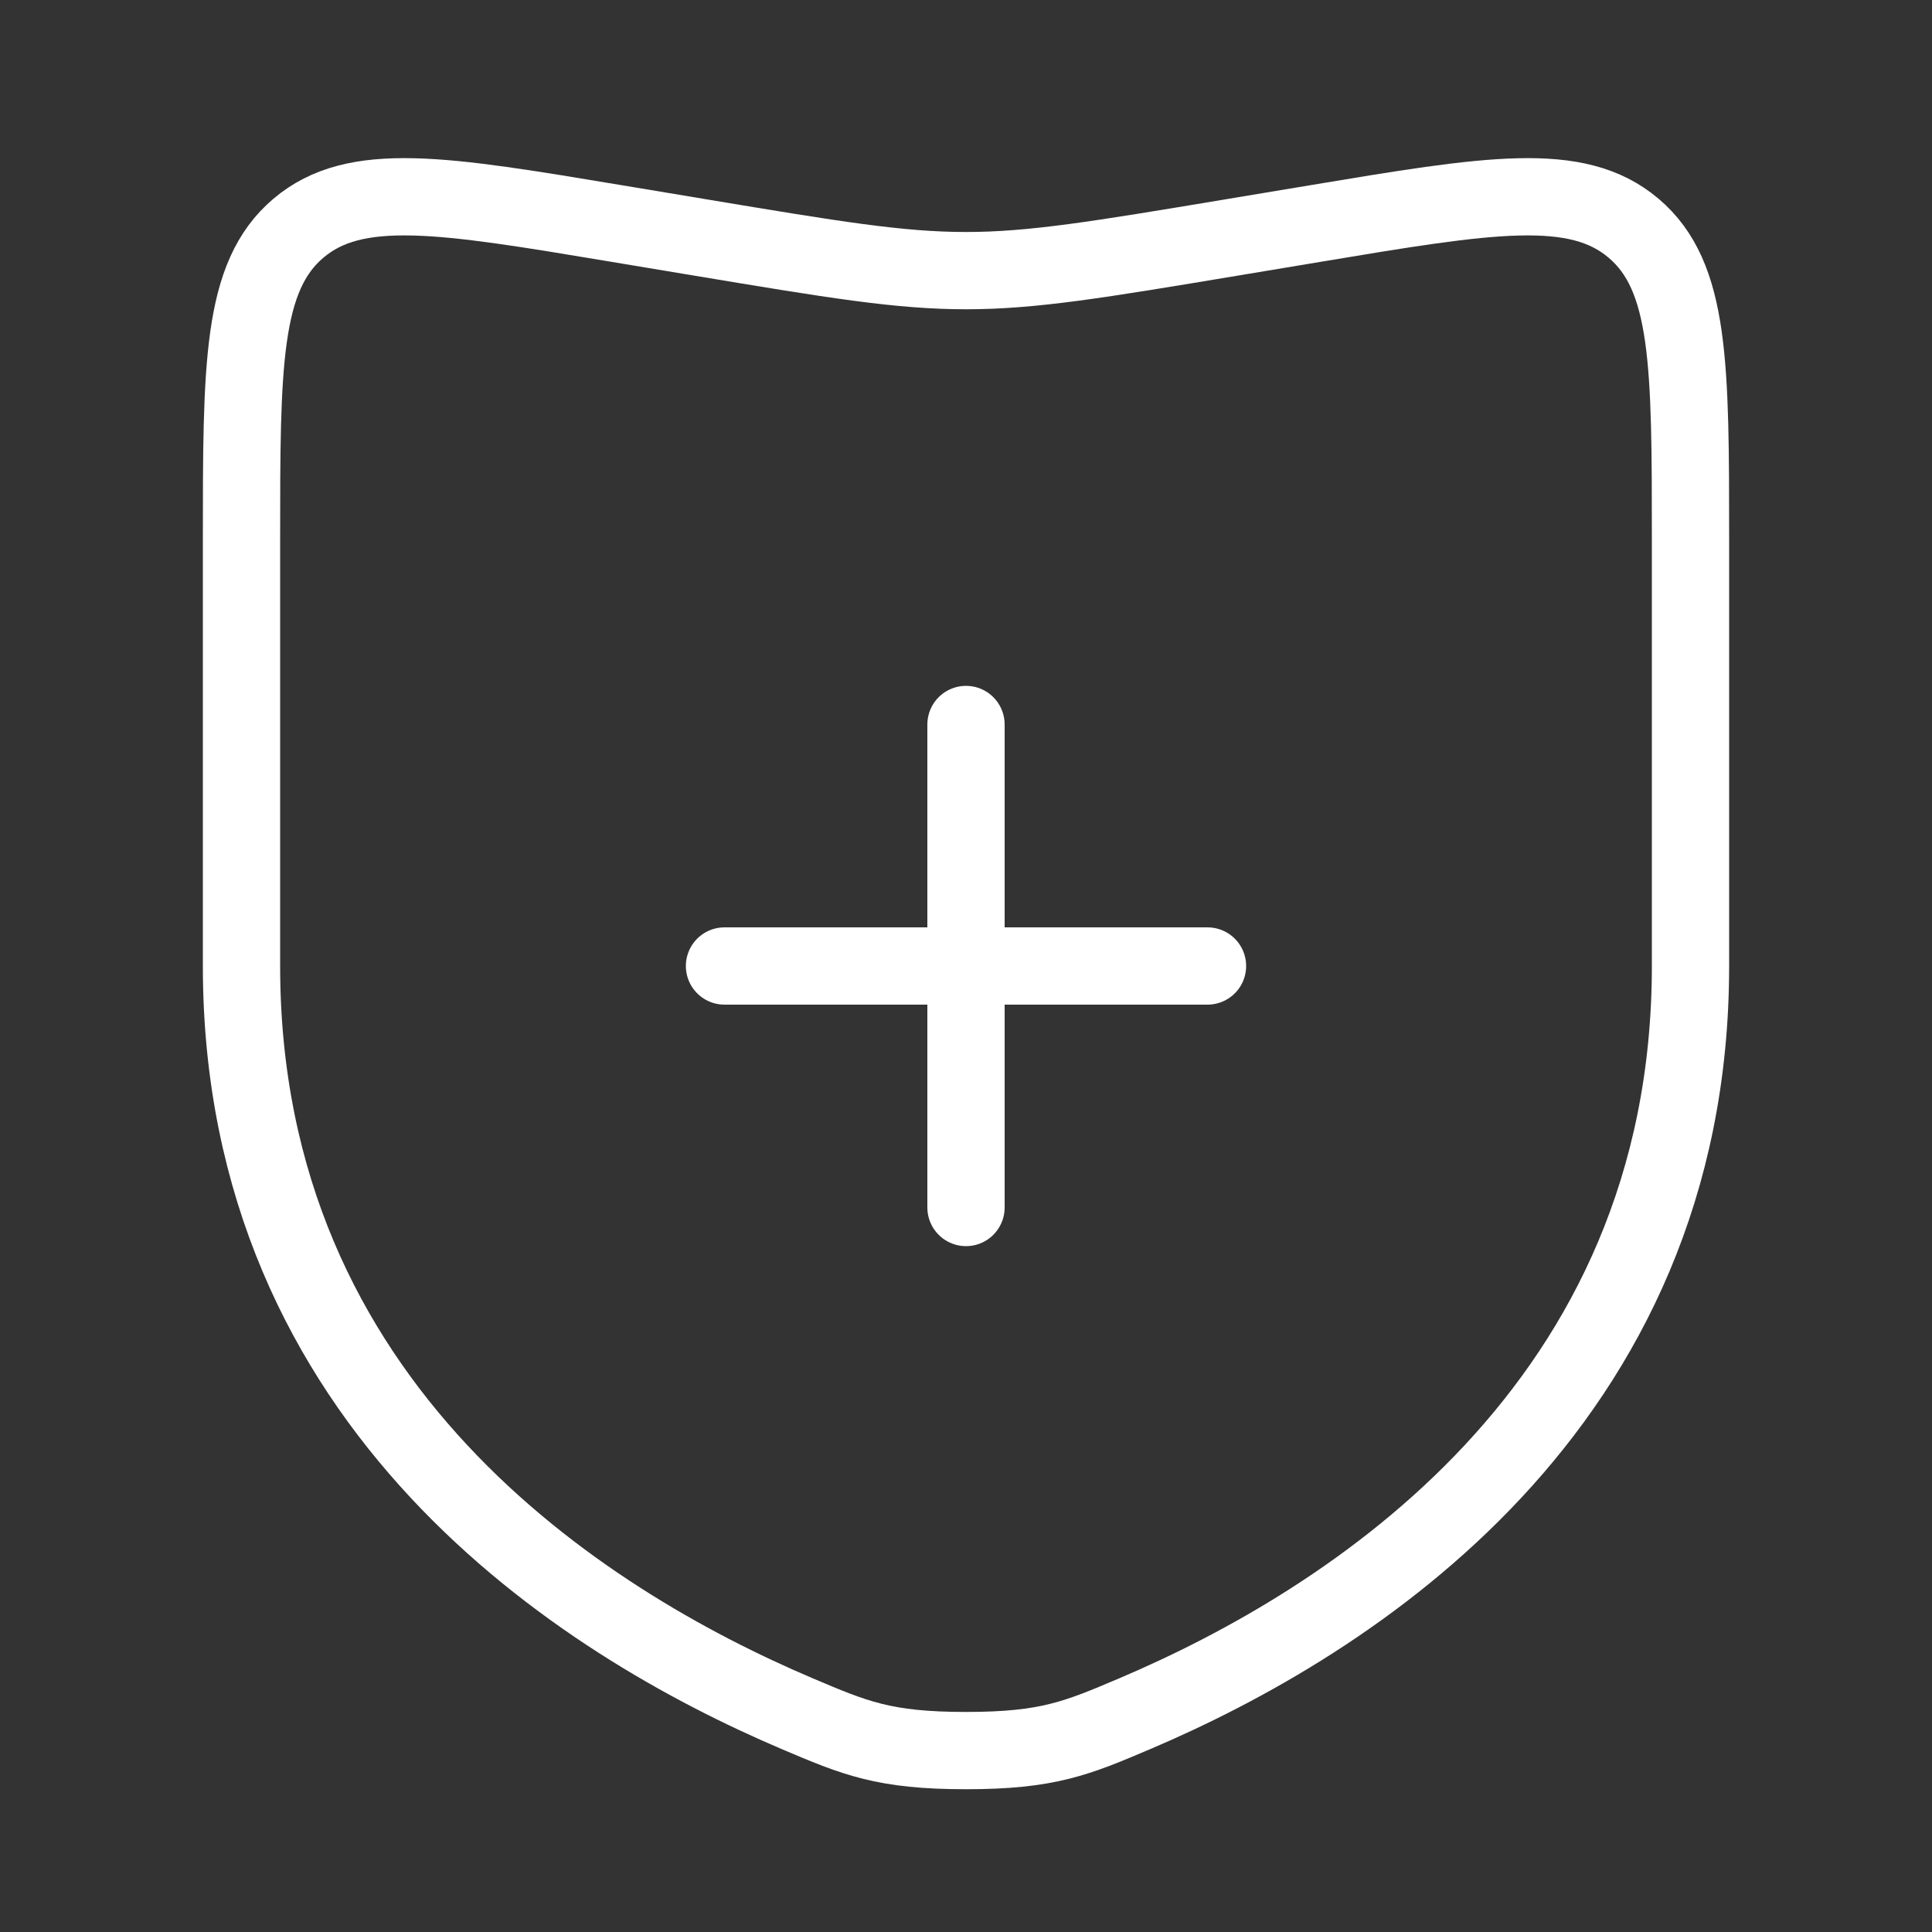 <?xml version="1.0" encoding="UTF-8"?> <svg xmlns="http://www.w3.org/2000/svg" width="50" height="50" viewBox="0 0 50 50" fill="none"><rect x="0" y="0" width="50" height="50" fill="#333333" stroke="none"/><path d="M43.75 25V13.998C43.75 9.435 43.75 7.154 42.277 5.906C40.803 4.658 38.551 5.033 34.047 5.784L31.85 6.15C28.433 6.719 26.724 7.004 25 7.004C23.276 7.004 21.567 6.719 18.15 6.15L15.953 5.784C11.449 5.033 9.197 4.658 7.723 5.906C6.25 7.154 6.25 9.435 6.25 13.998V25C6.25 36.438 15.081 41.989 20.622 44.346C22.125 44.985 22.877 45.305 25 45.305C27.123 45.305 27.875 44.985 29.378 44.346C34.919 41.989 43.75 36.438 43.75 25Z" stroke="white" stroke-width="2"></path><path d="M31.25 25L25 25M25 25L18.75 25M25 25L25 18.75M25 25L25 31.25" stroke="white" stroke-width="2" stroke-linecap="round"></path></svg> 